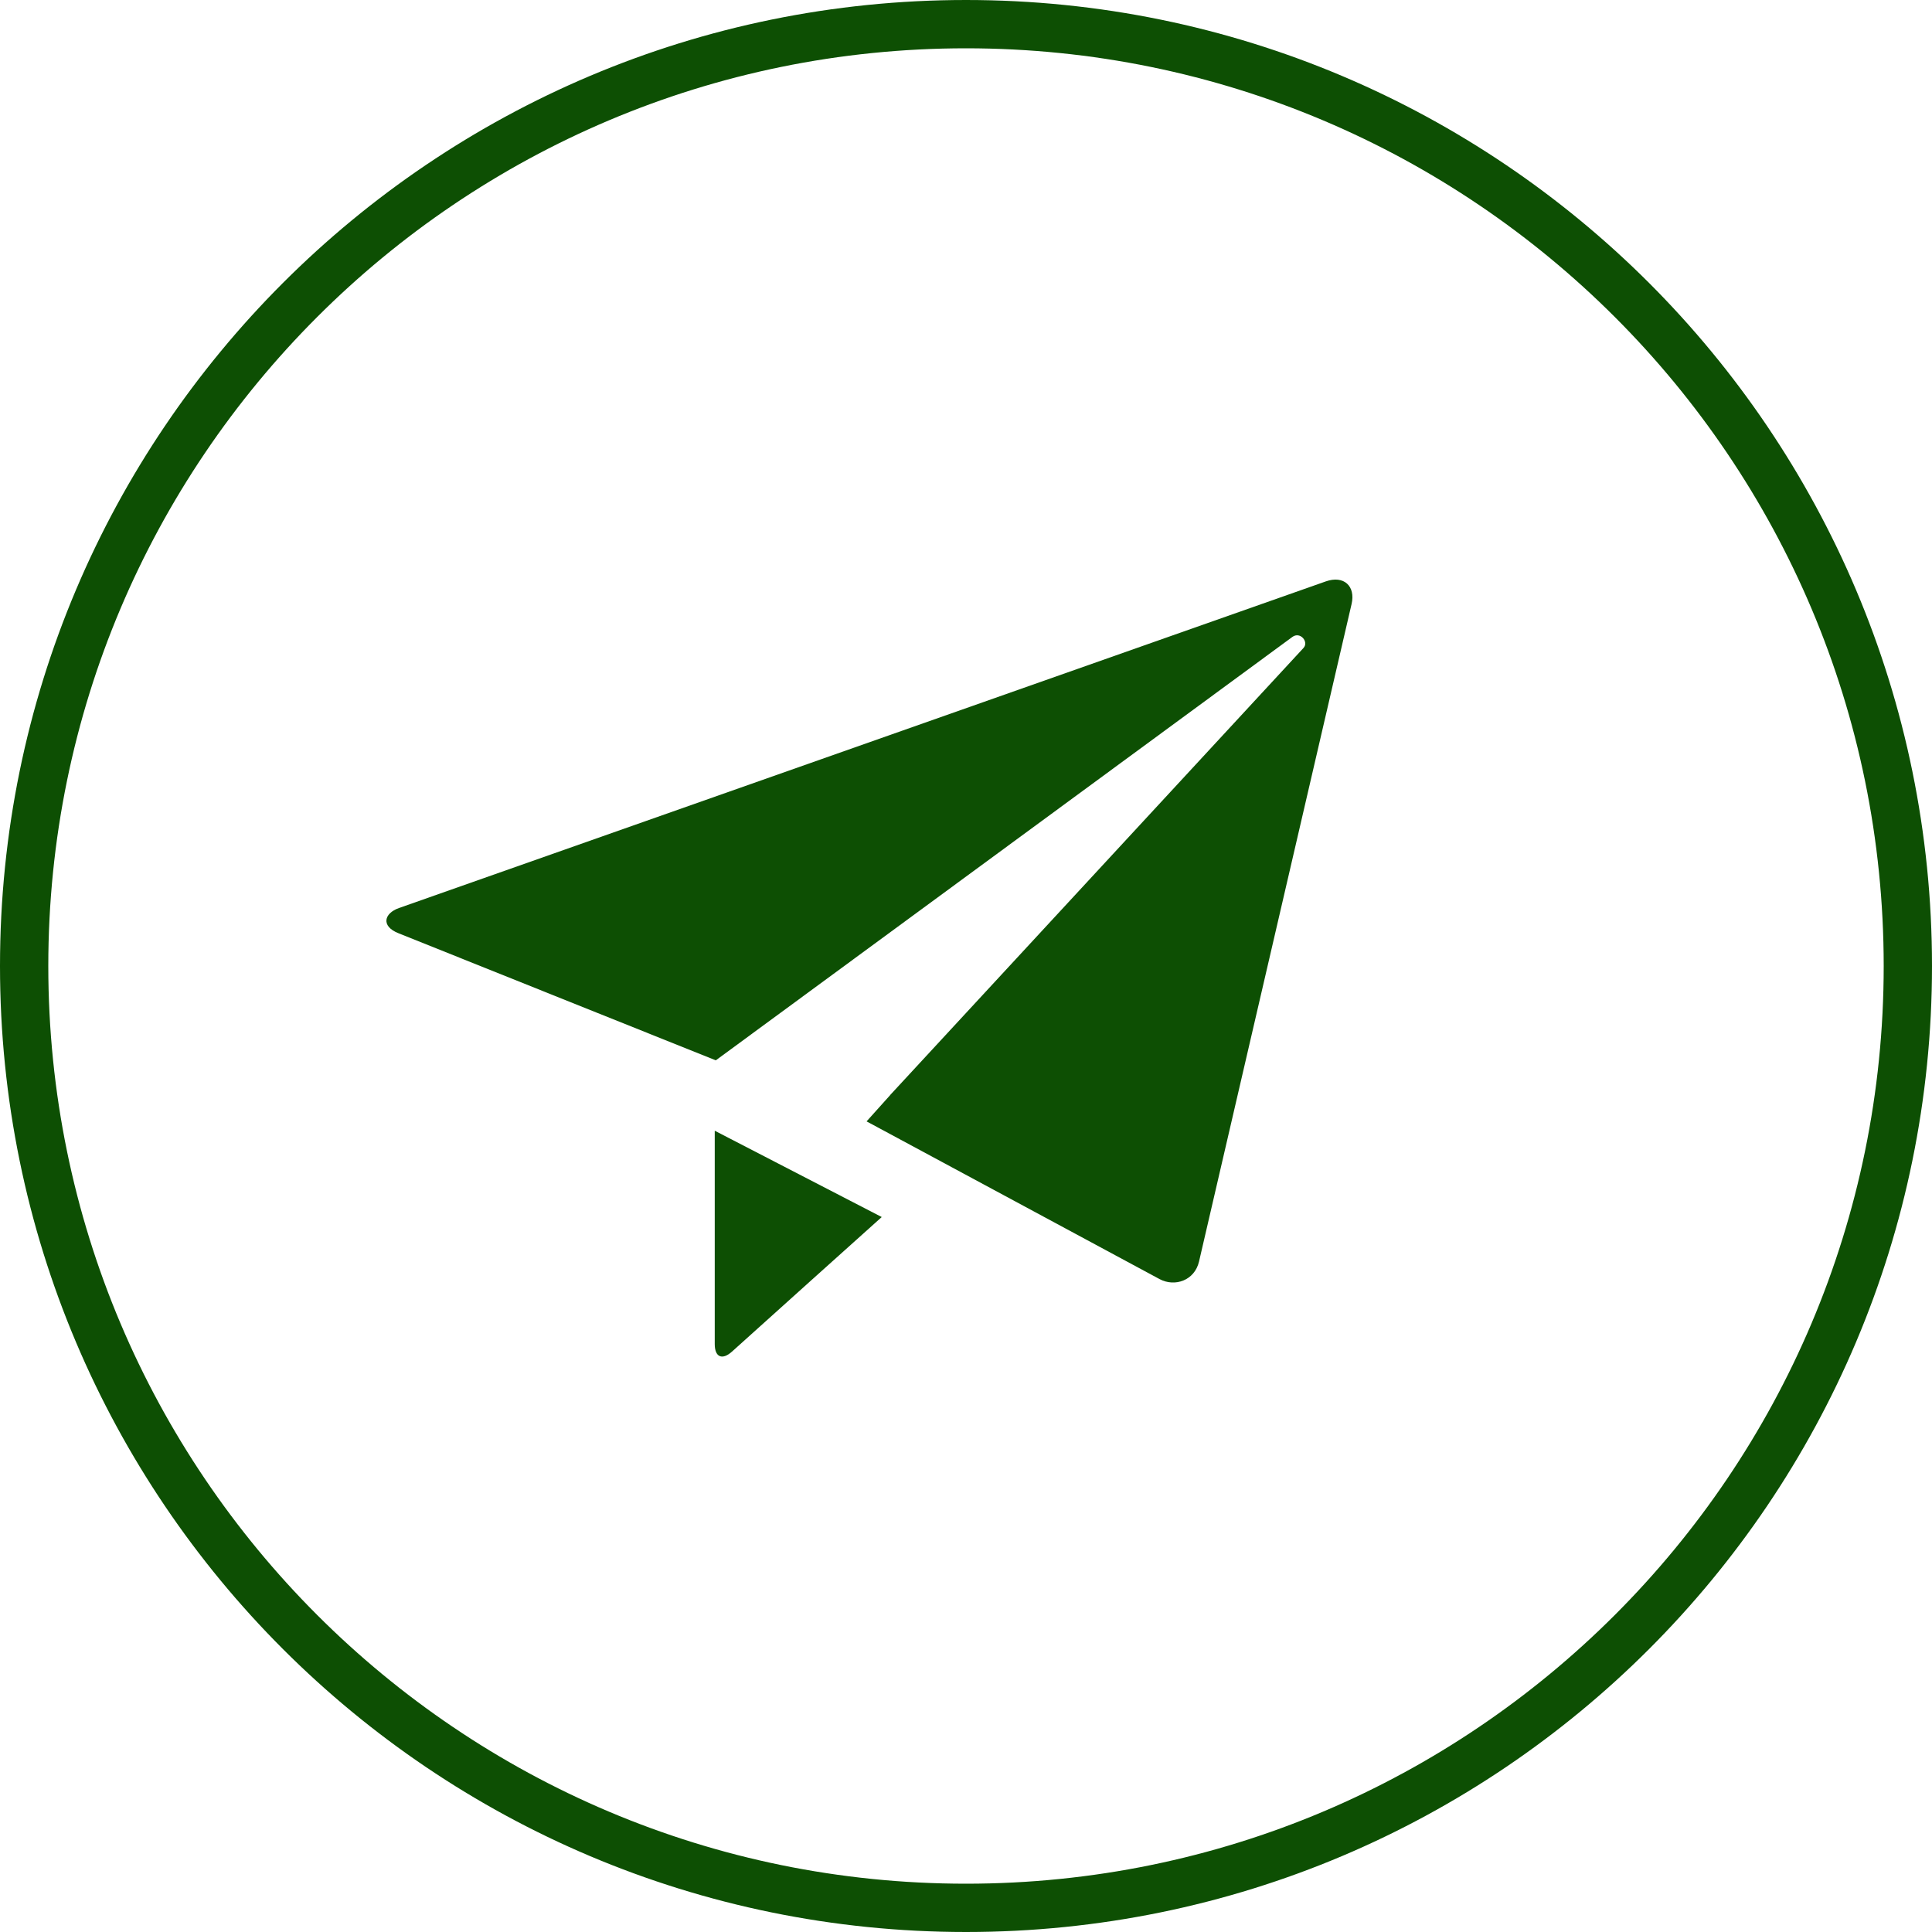 <?xml version="1.0" encoding="UTF-8"?> <svg xmlns="http://www.w3.org/2000/svg" width="80" height="80" viewBox="0 0 80 80" fill="none"> <path d="M54.898 24.075L16.519 37.6C15.902 37.818 15.764 38.35 16.497 38.642L24.749 41.948L29.64 43.906L53.516 26.373C53.838 26.138 54.207 26.579 53.975 26.831L36.865 45.337V45.341L35.883 46.434L37.185 47.134L48.014 52.964C48.647 53.303 49.466 53.023 49.649 52.238L55.966 25.012C56.138 24.267 55.644 23.812 54.898 24.075ZM29.596 55.655C29.596 56.19 29.898 56.34 30.316 55.962C30.861 55.464 36.511 50.395 36.511 50.395L29.596 46.821V55.655Z" fill="#0D4F03"></path> <path d="M79 40C79 61.539 61.539 79 40 79C18.461 79 1 61.539 1 40C1 18.461 18.461 1 40 1C61.539 1 79 18.461 79 40Z" stroke="#0D4F03" stroke-width="2"></path> </svg> 
